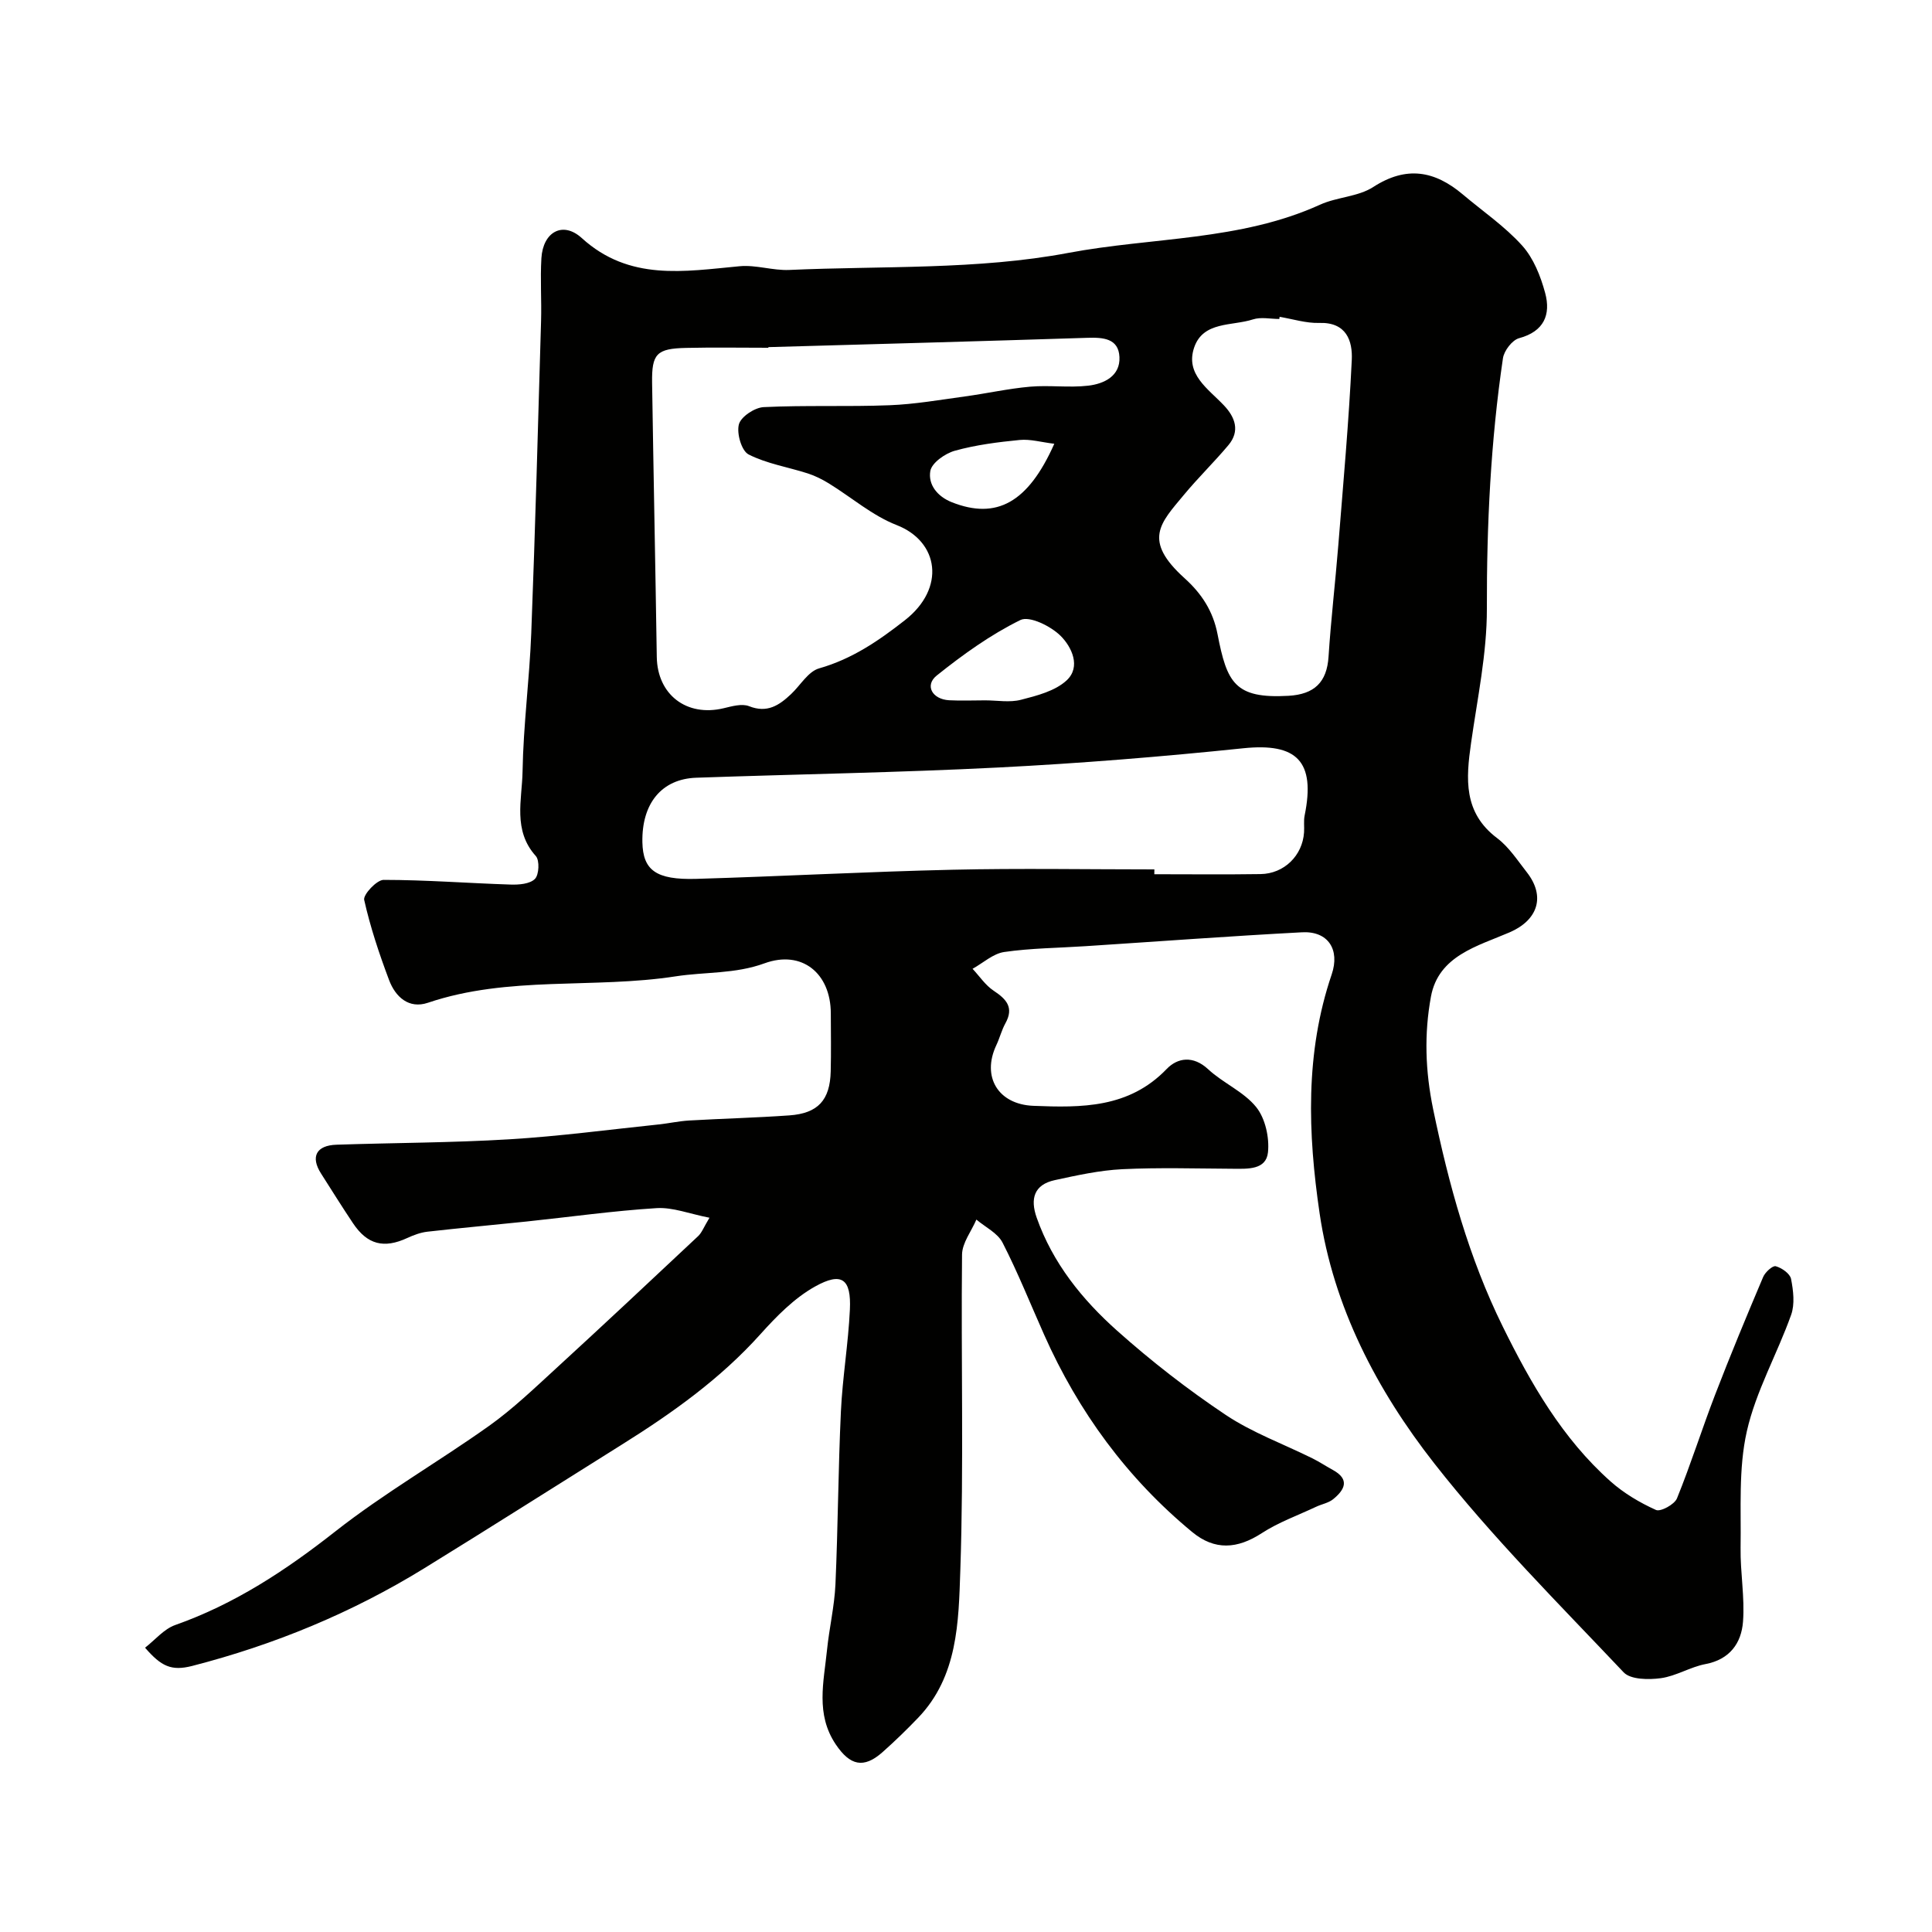 <svg enable-background="new 0 0 400 400" viewBox="0 0 400 400" xmlns="http://www.w3.org/2000/svg"><path d="m30.03 341.14c2.08-1.61 3.9-3.86 6.23-4.69 12.31-4.34 22.89-11.31 33.12-19.35 10.11-7.95 21.38-14.42 31.88-21.89 4.93-3.51 9.36-7.77 13.85-11.88 9.88-9.06 19.66-18.23 29.44-27.41.76-.72 1.15-1.83 2.34-3.8-4.15-.81-7.6-2.2-10.95-1.99-8.99.56-17.94 1.83-26.91 2.77-6.85.72-13.7 1.33-20.54 2.11-1.42.16-2.85.7-4.16 1.3-4.83 2.24-8.28 1.39-11.25-3.06-2.26-3.38-4.42-6.84-6.61-10.28-2.21-3.46-1.02-5.83 3.2-5.97 11.93-.4 23.88-.4 35.79-1.12 10.31-.62 20.58-2 30.86-3.07 2.11-.22 4.2-.69 6.32-.82 6.92-.4 13.86-.57 20.78-1.06 5.94-.42 8.43-3.16 8.57-9.13.1-4 .03-8 .02-12-.02-8.31-6-13.18-13.74-10.35-6.08 2.22-12.28 1.75-18.37 2.69-17.02 2.63-34.6-.18-51.3 5.47-3.96 1.34-6.74-1.22-8.05-4.71-2.04-5.42-3.89-10.96-5.15-16.59-.24-1.09 2.6-4.14 4.02-4.14 8.76 0 17.51.69 26.28.97 1.73.06 4.01-.12 5.05-1.17.86-.86.99-3.84.19-4.73-4.81-5.33-2.85-11.66-2.75-17.52.16-9.54 1.43-19.06 1.8-28.6.83-21.53 1.4-43.06 2.03-64.6.13-4.35-.19-8.72.07-13.06.33-5.45 4.43-7.74 8.35-4.18 9.86 8.97 21.22 6.91 32.69 5.84 3.37-.32 6.87.92 10.28.77 19.3-.87 38.96.02 57.77-3.53 17.35-3.27 35.58-2.46 52.14-9.99 3.5-1.59 7.85-1.62 10.99-3.65 6.86-4.44 12.72-3.38 18.54 1.53 4.14 3.5 8.71 6.61 12.3 10.6 2.35 2.61 3.82 6.33 4.76 9.81 1.2 4.46-.21 7.96-5.4 9.36-1.42.38-3.11 2.59-3.34 4.15-2.54 17.19-3.37 34.47-3.33 51.86.02 9.26-1.96 18.54-3.27 27.78-1.06 7.42-1.63 14.43 5.4 19.72 2.44 1.84 4.21 4.6 6.14 7.06 3.94 5.03 2.27 9.93-3.58 12.45-6.64 2.86-14.71 4.83-16.27 13.31-1.41 7.67-1.19 15.34.47 23.36 3.23 15.57 7.39 30.72 14.39 44.92 5.79 11.75 12.35 23.21 22.33 32.08 2.74 2.44 6.05 4.4 9.4 5.91.95.43 3.84-1.14 4.35-2.4 2.87-7.06 5.16-14.36 7.9-21.47 3.15-8.18 6.52-16.29 9.94-24.36.42-1 1.97-2.41 2.61-2.23 1.25.34 2.95 1.53 3.17 2.63.47 2.41.81 5.23.01 7.45-2.89 8.11-7.3 15.81-9.17 24.11-1.75 7.74-1.16 16.04-1.29 24.09-.08 5.11.89 10.26.5 15.33-.34 4.41-2.73 7.81-7.77 8.76-3.16.6-6.09 2.49-9.24 2.92-2.53.34-6.26.31-7.7-1.21-13.38-14.16-27.26-28-39.24-43.3-11.84-15.12-20.86-32.33-23.71-51.74-2.43-16.53-3.03-33.21 2.5-49.45 1.75-5.15-.74-9.01-6.12-8.73-14.98.79-29.94 1.91-44.91 2.88-5.59.37-11.23.4-16.76 1.2-2.3.33-4.38 2.27-6.56 3.48 1.44 1.54 2.66 3.41 4.37 4.54 2.66 1.76 4.24 3.49 2.42 6.76-.78 1.41-1.17 3.04-1.87 4.51-3.08 6.54.36 12.27 7.68 12.56 9.98.4 19.79.49 27.59-7.63 2.25-2.34 5.48-2.83 8.58.05 3.09 2.87 7.37 4.64 9.95 7.84 1.88 2.33 2.76 6.3 2.44 9.37-.38 3.63-4.15 3.42-7.17 3.4-7.67-.04-15.34-.28-22.99.09-4.68.23-9.36 1.26-13.96 2.26-4.32.93-5.15 3.86-3.76 7.79 3.32 9.4 9.42 16.94 16.65 23.39 7.06 6.3 14.61 12.17 22.48 17.43 5.51 3.68 11.93 6.01 17.92 8.98 1.46.72 2.82 1.63 4.25 2.41 3.6 1.97 2.46 4.12.08 6.06-.97.79-2.37 1.02-3.55 1.58-3.78 1.78-7.79 3.21-11.26 5.47-5.03 3.26-9.71 3.61-14.38-.25-13.48-11.14-23.55-24.89-30.65-40.84-2.84-6.37-5.43-12.87-8.61-19.07-1.02-2-3.57-3.21-5.42-4.78-1.03 2.42-2.94 4.82-2.97 7.25-.23 21.83.38 43.68-.36 65.48-.36 10.58-.5 21.85-8.73 30.42-2.37 2.47-4.83 4.86-7.39 7.13-3.9 3.45-6.72 2.76-9.67-1.63-4.2-6.25-2.48-12.91-1.81-19.5.46-4.55 1.54-9.06 1.75-13.62.53-11.92.57-23.87 1.13-35.79.33-7.05 1.53-14.05 1.86-21.1.3-6.36-1.67-7.87-7.21-4.78-4.29 2.39-7.98 6.16-11.32 9.88-8.29 9.23-18.21 16.29-28.62 22.81-13.68 8.56-27.29 17.22-41.03 25.68-14.95 9.2-31.03 15.82-48.01 20.19-4.3 1.09-6.38.09-9.74-3.78zm129.05-269.27v.13c-5.66 0-11.33-.1-16.99.03-6.14.13-7.17 1.19-7.08 7.23.29 18.92.68 37.84.97 56.76.12 7.78 6.14 12.44 13.81 10.62 1.73-.41 3.81-1.02 5.3-.43 3.77 1.49 6.24-.19 8.7-2.51 1.93-1.82 3.54-4.68 5.8-5.32 6.81-1.94 12.3-5.69 17.77-9.98 8.48-6.64 7.04-16.28-1.72-19.69-5.03-1.96-9.35-5.74-14.03-8.62-1.37-.84-2.84-1.58-4.36-2.07-4.1-1.32-8.49-2.01-12.26-3.93-1.46-.74-2.51-4.37-2.01-6.23.42-1.59 3.27-3.48 5.13-3.57 8.67-.42 17.38-.05 26.05-.39 5.21-.2 10.41-1.11 15.6-1.82 4.51-.61 8.97-1.62 13.5-2.02 3.99-.35 8.07.25 12.04-.21 3.27-.38 6.66-1.98 6.47-5.93-.18-3.87-3.38-4.08-6.61-3.98-22.04.71-44.06 1.31-66.08 1.93zm79.92 108.13c0 .33 0 .67-.01 1 7.33 0 14.66.08 21.99-.03 4.89-.07 8.69-3.83 9.01-8.64.08-1.16-.11-2.36.12-3.49 2.29-11.23-1.61-15.07-12.7-13.92-16.84 1.75-33.73 3.12-50.64 3.98-20.86 1.06-41.75 1.39-62.62 2.12-7.17.25-11.31 5.33-11.15 13.37.12 5.76 2.8 7.81 11.14 7.57 17.7-.52 35.38-1.49 53.08-1.89 13.92-.32 27.86-.07 41.78-.07zm25.93-114.4c-.02.15-.04.29-.06.44-1.83 0-3.81-.45-5.46.09-4.32 1.4-10.3.35-12.17 5.81-1.89 5.55 2.92 8.56 6.17 12 2.3 2.43 3.37 5.29.93 8.21-2.96 3.53-6.29 6.76-9.23 10.31-4.87 5.86-8.6 9.37.16 17.27 3.52 3.18 5.88 6.78 6.81 11.58 1.95 10.04 3.56 13.38 14.69 12.75 5.37-.31 7.95-2.82 8.29-8.1.5-7.7 1.4-15.37 2.02-23.06 1.02-12.78 2.18-25.56 2.79-38.36.19-3.95-1.09-7.87-6.74-7.68-2.72.08-5.47-.81-8.2-1.26zm-60.97 79.4c2.49 0 5.1.49 7.43-.12 3.31-.85 7.05-1.81 9.43-4 3.05-2.82 1.05-6.96-1.22-9.22-2.02-2.02-6.46-4.21-8.34-3.29-6.18 3.04-11.92 7.17-17.33 11.5-2.53 2.03-.92 4.91 2.57 5.11 2.48.13 4.97.02 7.46.02zm14.32-53.12c-2.71-.33-4.97-1-7.15-.79-4.52.44-9.08 1.02-13.44 2.23-2.02.56-4.8 2.52-5.08 4.21-.47 2.77 1.4 5.25 4.5 6.47 9.16 3.6 15.72.15 21.17-12.12z" fill="#010100"/></svg>